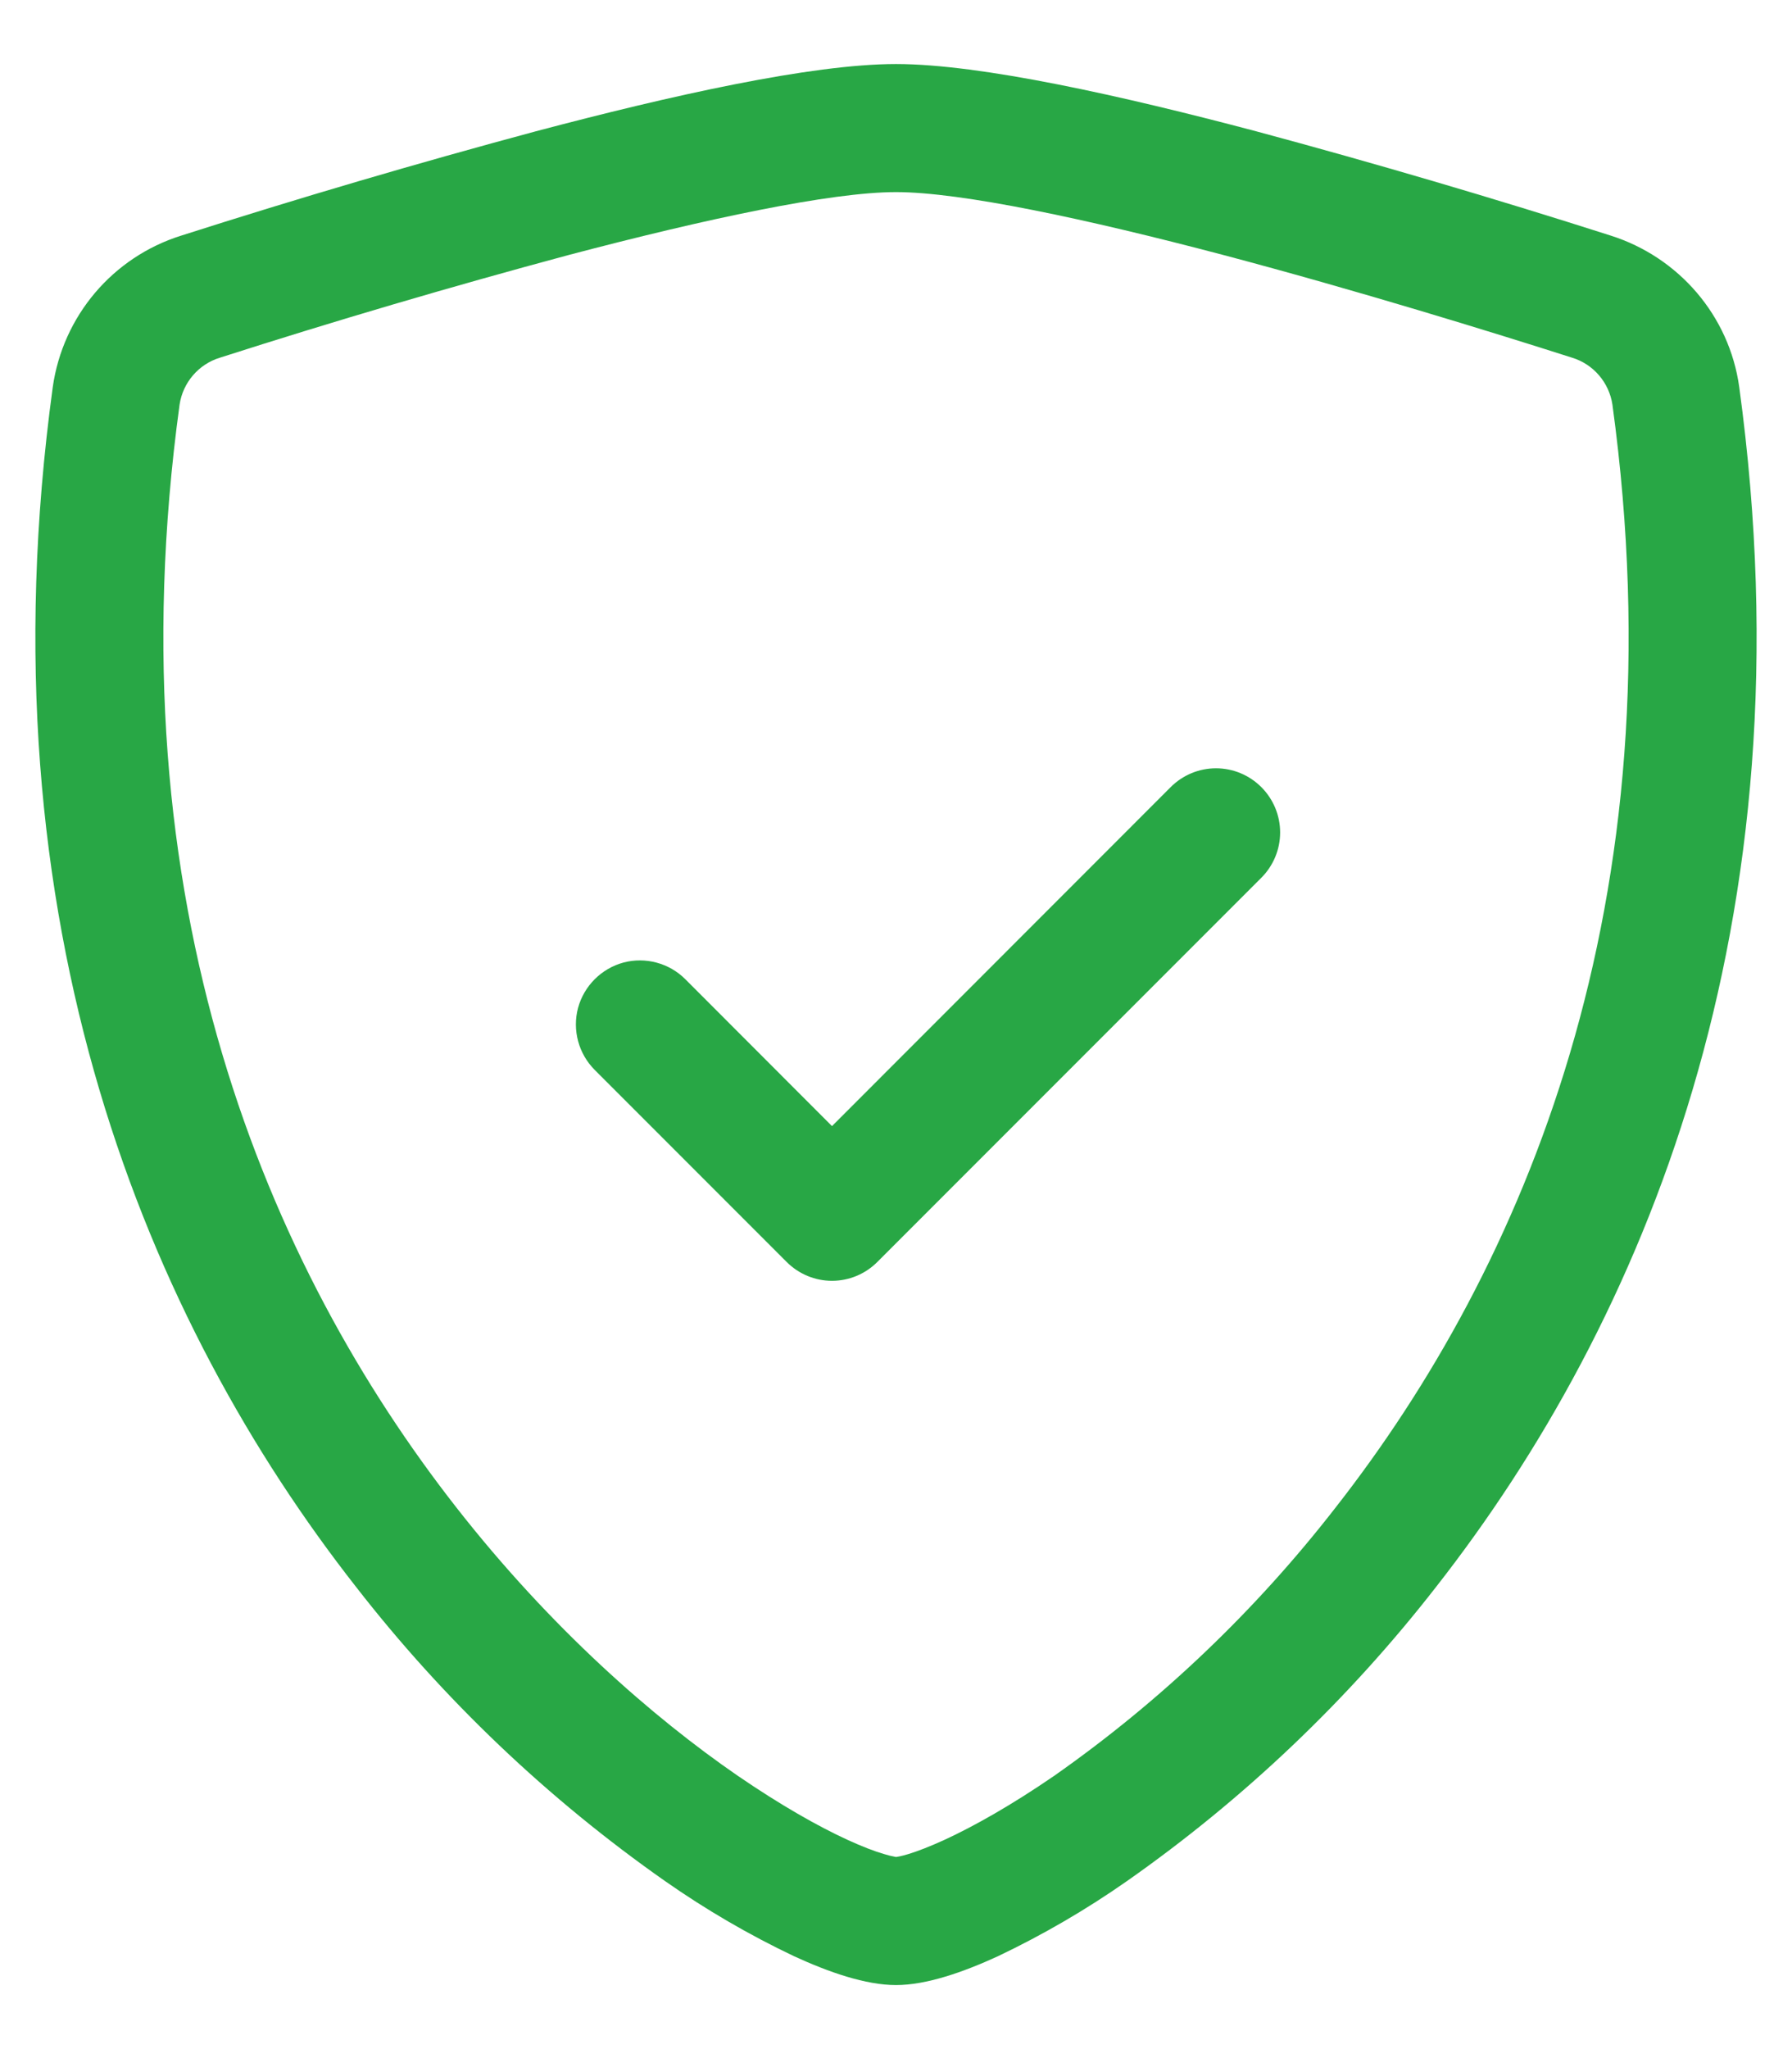 <?xml version="1.0" encoding="UTF-8"?>
<svg width="14px" height="16px" viewBox="0 0 14 16" version="1.1" xmlns="http://www.w3.org/2000/svg" xmlns:xlink="http://www.w3.org/1999/xlink">
    <!-- Generator: Sketch 61.2 (89653) - https://sketch.com -->
    <title>ico_featured2</title>
    <desc>Created with Sketch.</desc>
    <g id="Page-1" stroke="none" stroke-width="1" fill="none" fill-rule="evenodd">
        <g id="ico_featured2" fill="#28A745" fill-rule="nonzero">
            <g id="Icon">
                <g id="Icon-Group">
                    <path d="M4.443,1.991 C3.528,2.237 2.62,2.504 1.718,2.793 C1.551,2.844 1.429,2.987 1.403,3.159 C0.87,7.056 2.1,9.9 3.567,11.773 C4.303,12.713 5.1,13.409 5.764,13.866 C6.097,14.094 6.39,14.26 6.621,14.366 C6.737,14.419 6.831,14.455 6.903,14.476 C6.935,14.486 6.967,14.494 7,14.5 C7.007,14.499 7.038,14.495 7.097,14.477 C7.169,14.455 7.263,14.419 7.379,14.366 C7.609,14.26 7.904,14.094 8.236,13.866 C9.069,13.282 9.809,12.576 10.433,11.773 C11.9,9.9 13.13,7.056 12.597,3.159 C12.571,2.987 12.449,2.844 12.282,2.793 C11.656,2.593 10.6,2.267 9.557,1.991 C8.491,1.71 7.51,1.5 7,1.5 C6.49,1.5 5.51,1.71 4.443,1.991 Z M4.187,1.025 C5.23,0.749 6.337,0.5 7,0.5 C7.662,0.5 8.77,0.749 9.813,1.025 C10.743,1.275 11.668,1.547 12.585,1.84 C13.113,2.008 13.511,2.463 13.588,3.024 C14.161,7.221 12.832,10.331 11.221,12.389 C10.534,13.272 9.719,14.047 8.803,14.689 C8.484,14.912 8.147,15.108 7.796,15.275 C7.526,15.399 7.238,15.5 7,15.5 C6.762,15.5 6.474,15.399 6.204,15.275 C5.852,15.108 5.516,14.912 5.197,14.689 C4.281,14.047 3.466,13.272 2.78,12.389 C1.167,10.331 -0.161,7.221 0.412,3.024 C0.49,2.469 0.88,2.008 1.415,1.84 C2.332,1.547 3.257,1.275 4.187,1.025 Z" id="Icon-Shape"></path>
                    <path d="M9.854,6.146 C9.948,6.24 10.001,6.367 10.001,6.5 C10.001,6.633 9.948,6.76 9.854,6.854 L6.854,9.854 C6.76,9.948 6.633,10.001 6.5,10.001 C6.367,10.001 6.24,9.948 6.146,9.854 L4.646,8.354 C4.52,8.228 4.47,8.043 4.516,7.87 C4.563,7.698 4.698,7.563 4.87,7.516 C5.043,7.47 5.228,7.52 5.354,7.646 L6.5,8.793 L9.146,6.146 C9.24,6.052 9.367,5.999 9.5,5.999 C9.633,5.999 9.76,6.052 9.854,6.146 L9.854,6.146 Z" id="Icon-Path"></path>
                </g>
            </g>
        </g>
    </g>
</svg>